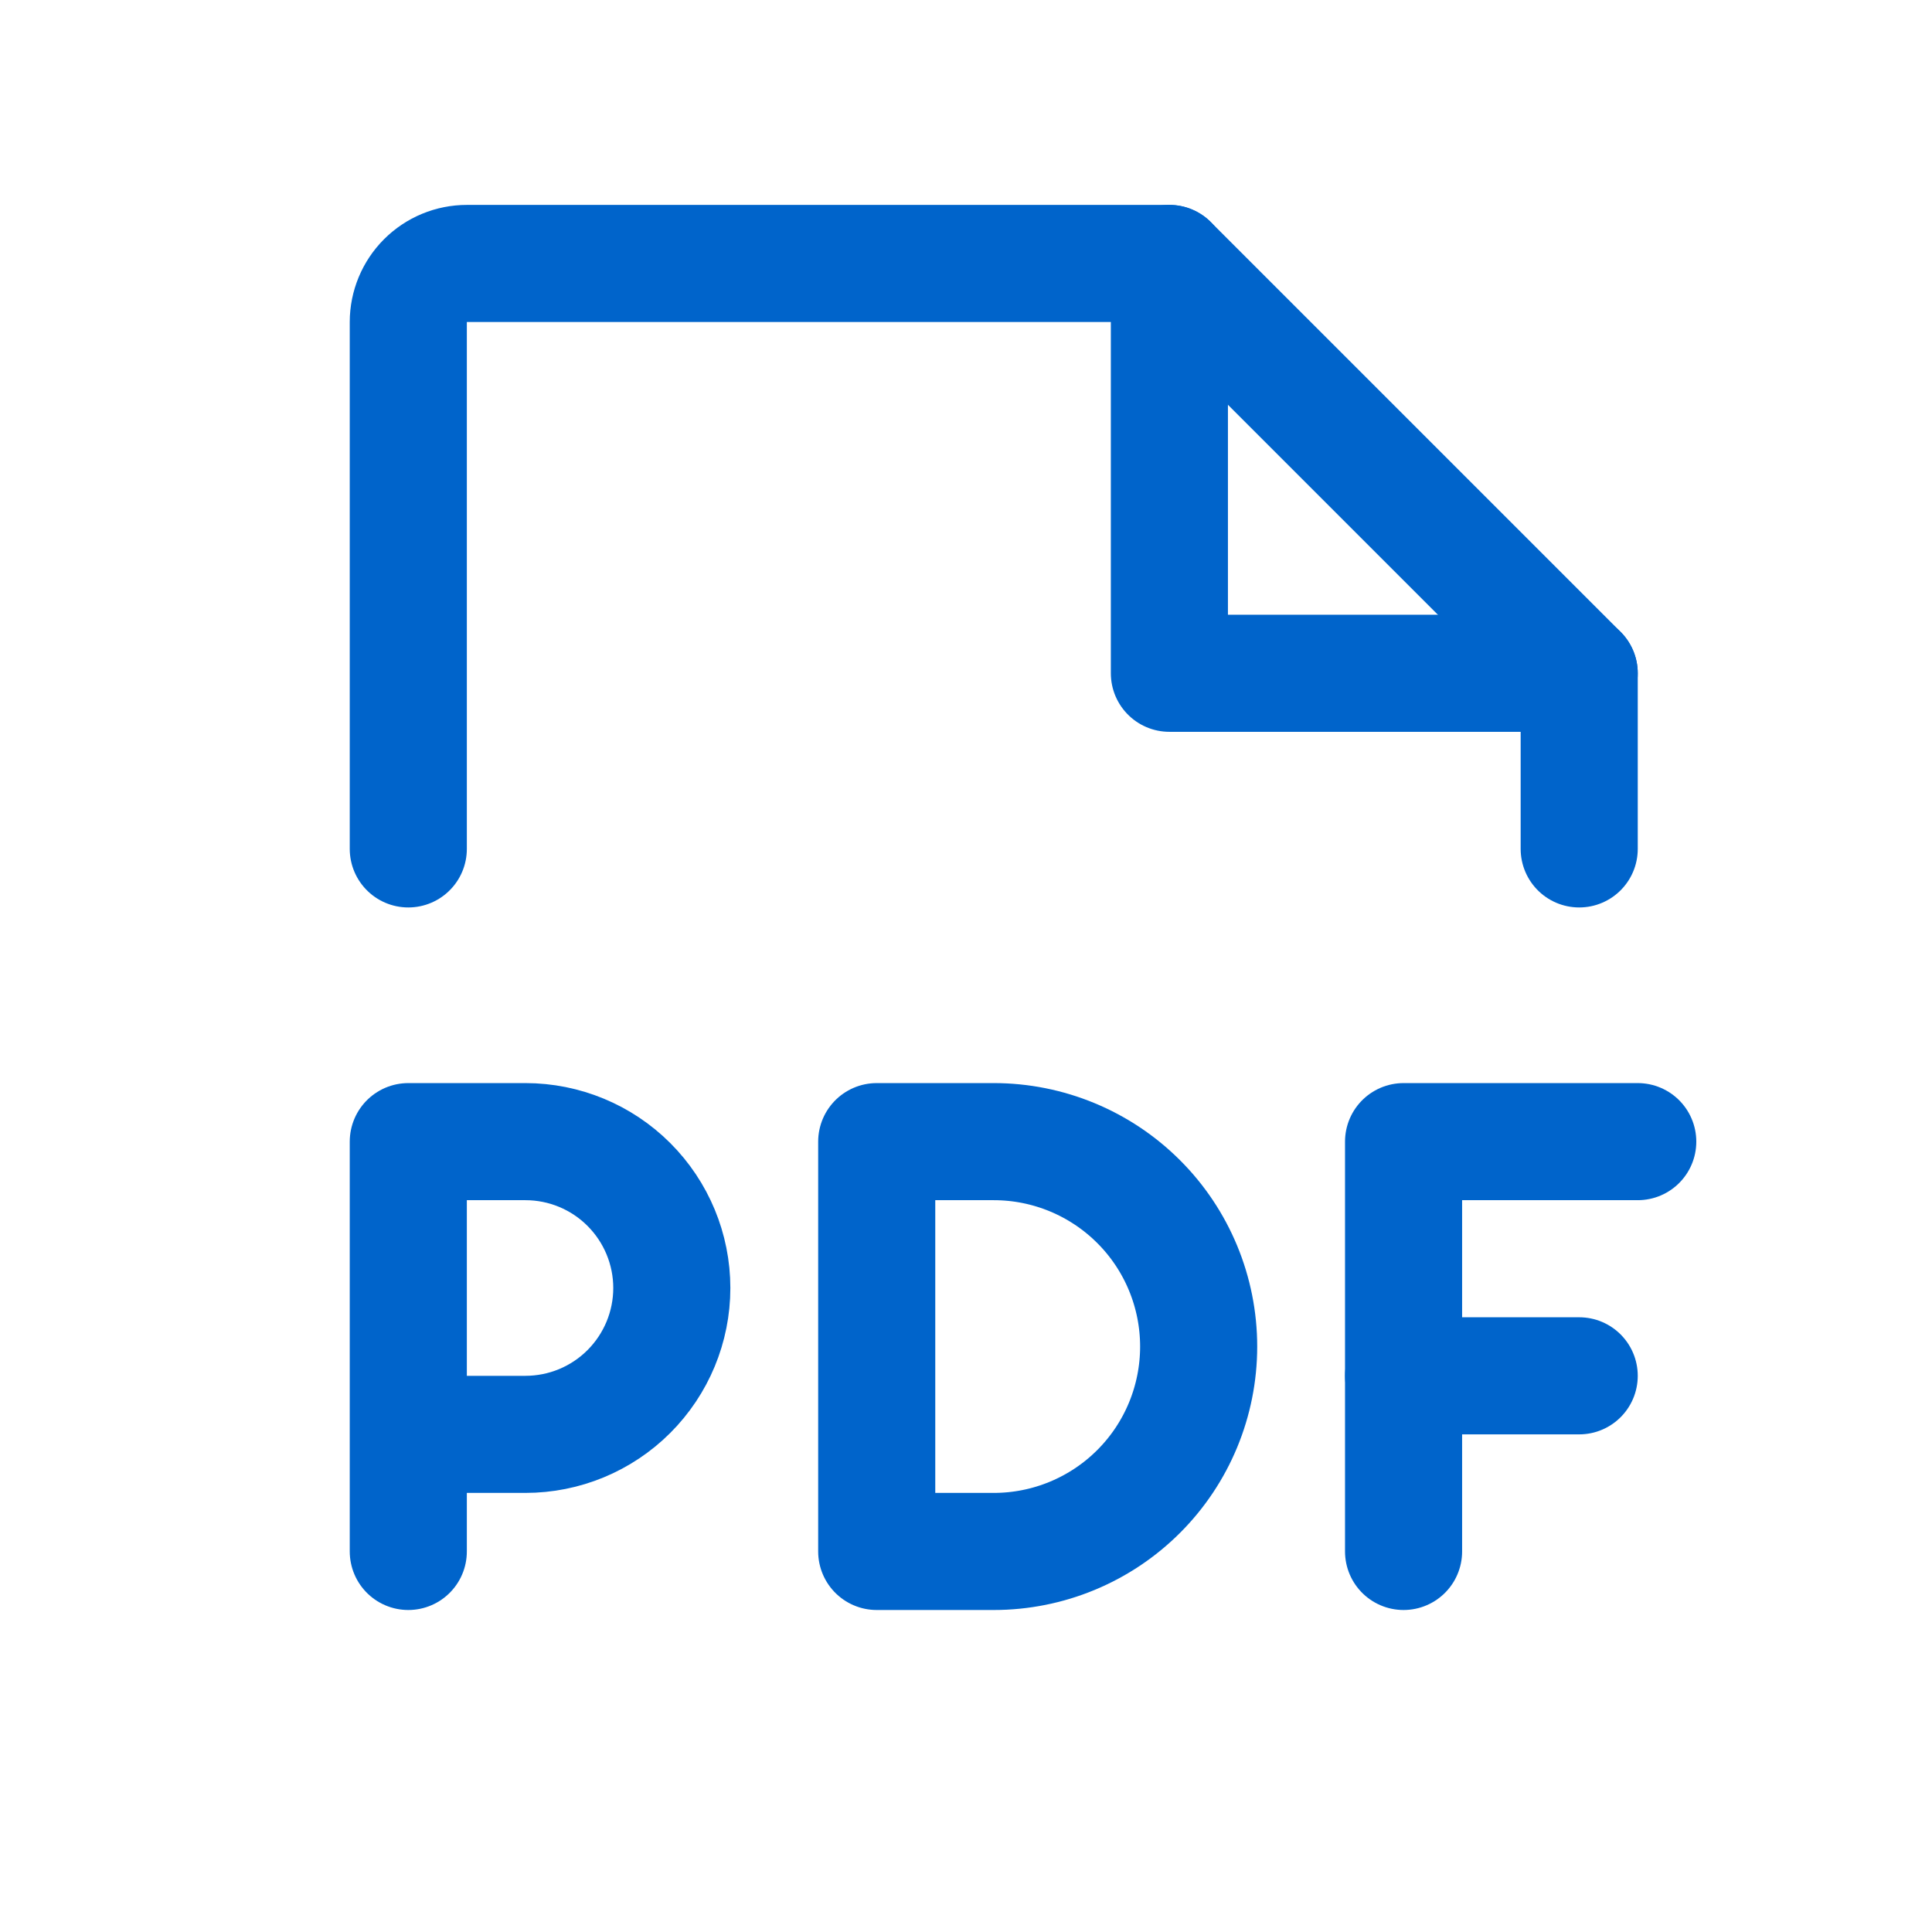 <svg width="33" height="33" viewBox="0 0 33 33" fill="none" xmlns="http://www.w3.org/2000/svg">
<path d="M27.974 19.5H23.974V26.5" stroke="#0064CB" stroke-width="2" stroke-linecap="round" stroke-linejoin="round"/>
<path d="M26.974 23.5H23.974" stroke="#0064CB" stroke-width="2" stroke-linecap="round" stroke-linejoin="round"/>
<path d="M6.974 24.5H8.974C9.638 24.5 10.273 24.237 10.742 23.768C11.211 23.299 11.475 22.663 11.475 22C11.475 21.337 11.211 20.701 10.742 20.232C10.273 19.763 9.638 19.5 8.974 19.5H6.974V26.5" stroke="#0064CB" stroke-width="2" stroke-linecap="round" stroke-linejoin="round"/>
<path d="M14.975 19.5V26.5H16.974C17.903 26.5 18.793 26.131 19.449 25.475C20.106 24.819 20.474 23.928 20.474 23C20.474 22.072 20.106 21.181 19.449 20.525C18.793 19.869 17.903 19.5 16.974 19.5H14.975Z" stroke="#0064CB" stroke-width="2" stroke-linecap="round" stroke-linejoin="round"/>
<path d="M6.974 14.5V5.5C6.974 5.235 7.08 4.98 7.267 4.793C7.455 4.605 7.709 4.5 7.974 4.5H19.974L26.974 11.5V14.5" stroke="#0064CB" stroke-width="2" stroke-linecap="round" stroke-linejoin="round"/>
<path d="M19.974 4.5V11.5H26.974" stroke="#0064CB" stroke-width="2" stroke-linecap="round" stroke-linejoin="round"/>
</svg>
